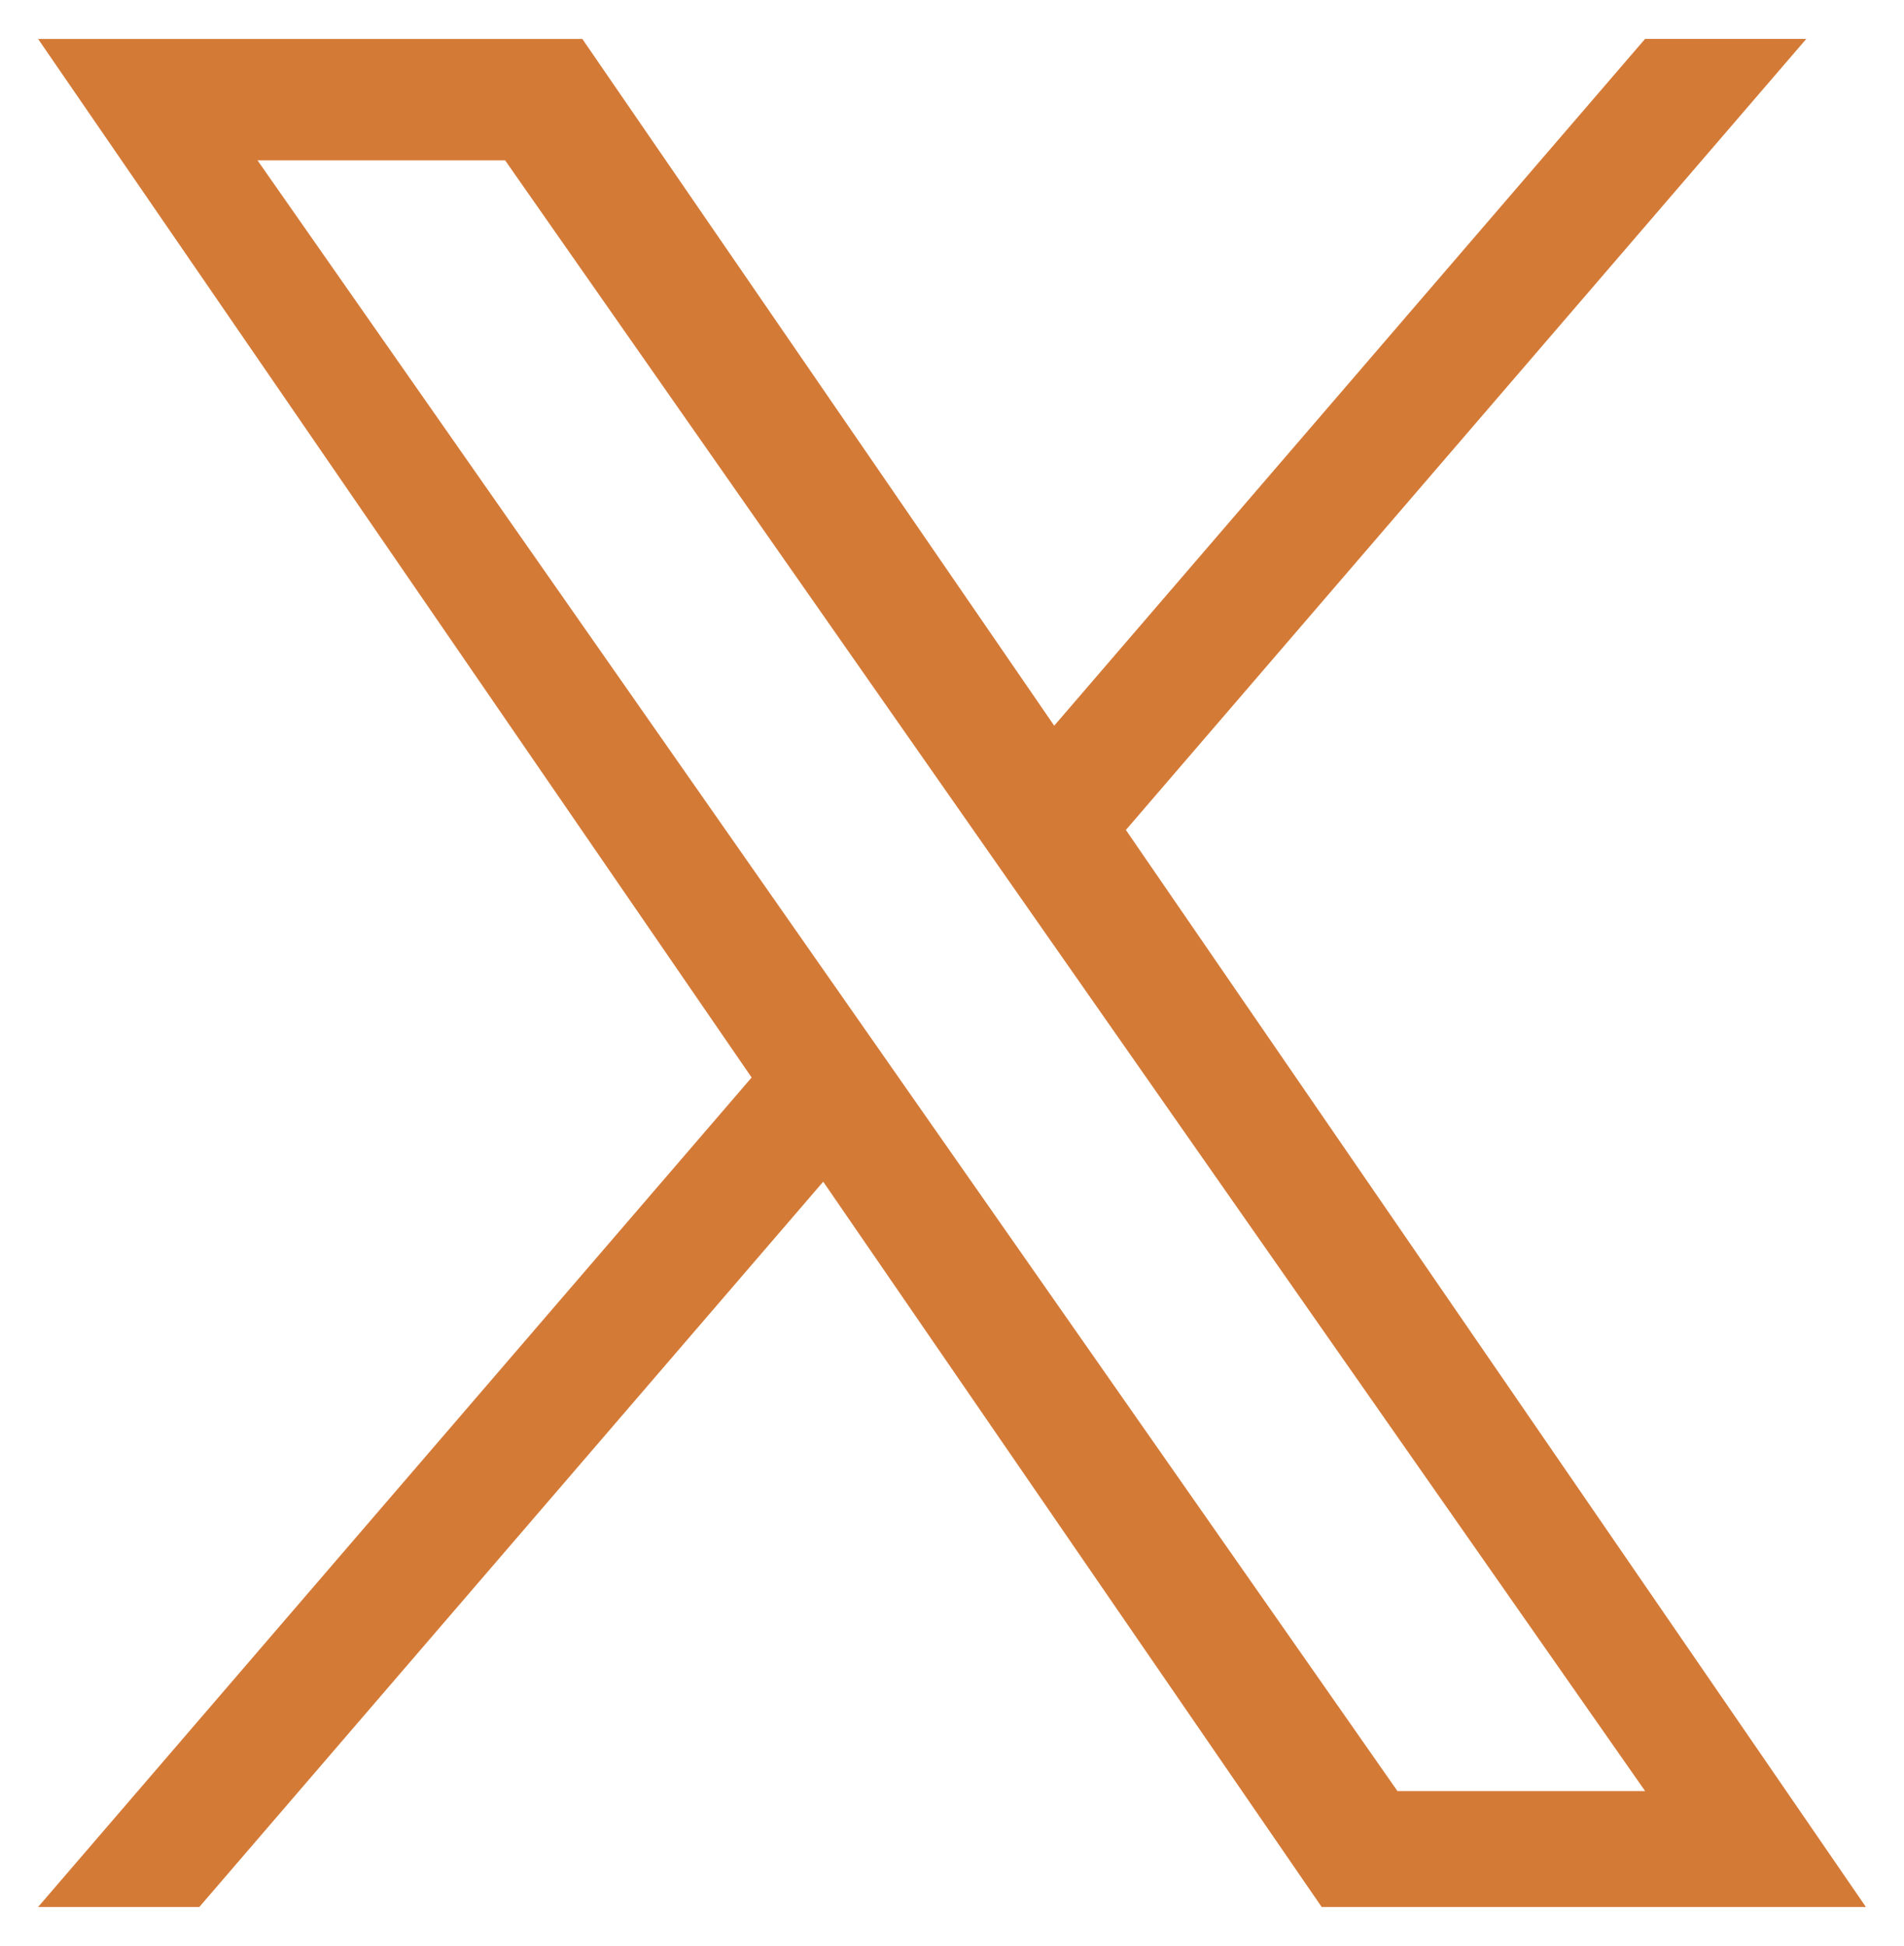 <?xml version="1.0" encoding="utf-8"?>
<!-- Generator: Adobe Illustrator 27.6.1, SVG Export Plug-In . SVG Version: 6.00 Build 0)  -->
<svg version="1.1" id="Layer_1" xmlns="http://www.w3.org/2000/svg" xmlns:xlink="http://www.w3.org/1999/xlink" x="0px" y="0px"
	 viewBox="0 0 25 25.549" style="enable-background:new 0 0 25 25.549;" xml:space="preserve">
<style type="text/css">
	.st0{fill:#D47A37;}
</style>
<path class="st0" d="M14.783,10.897l8.934-10.386h-2.117l-7.758,9.017L7.646,0.511H0.5l9.369,13.636L0.5,25.038h2.117l8.192-9.523
	l6.545,9.523H24.5L14.783,10.897z M11.883,14.267l-0.949-1.358L3.381,2.105h3.251l6.096,8.719l0.949,1.358l7.924,11.334h-3.252
	C18.349,23.516,11.883,14.267,11.883,14.267z"/>
</svg>
